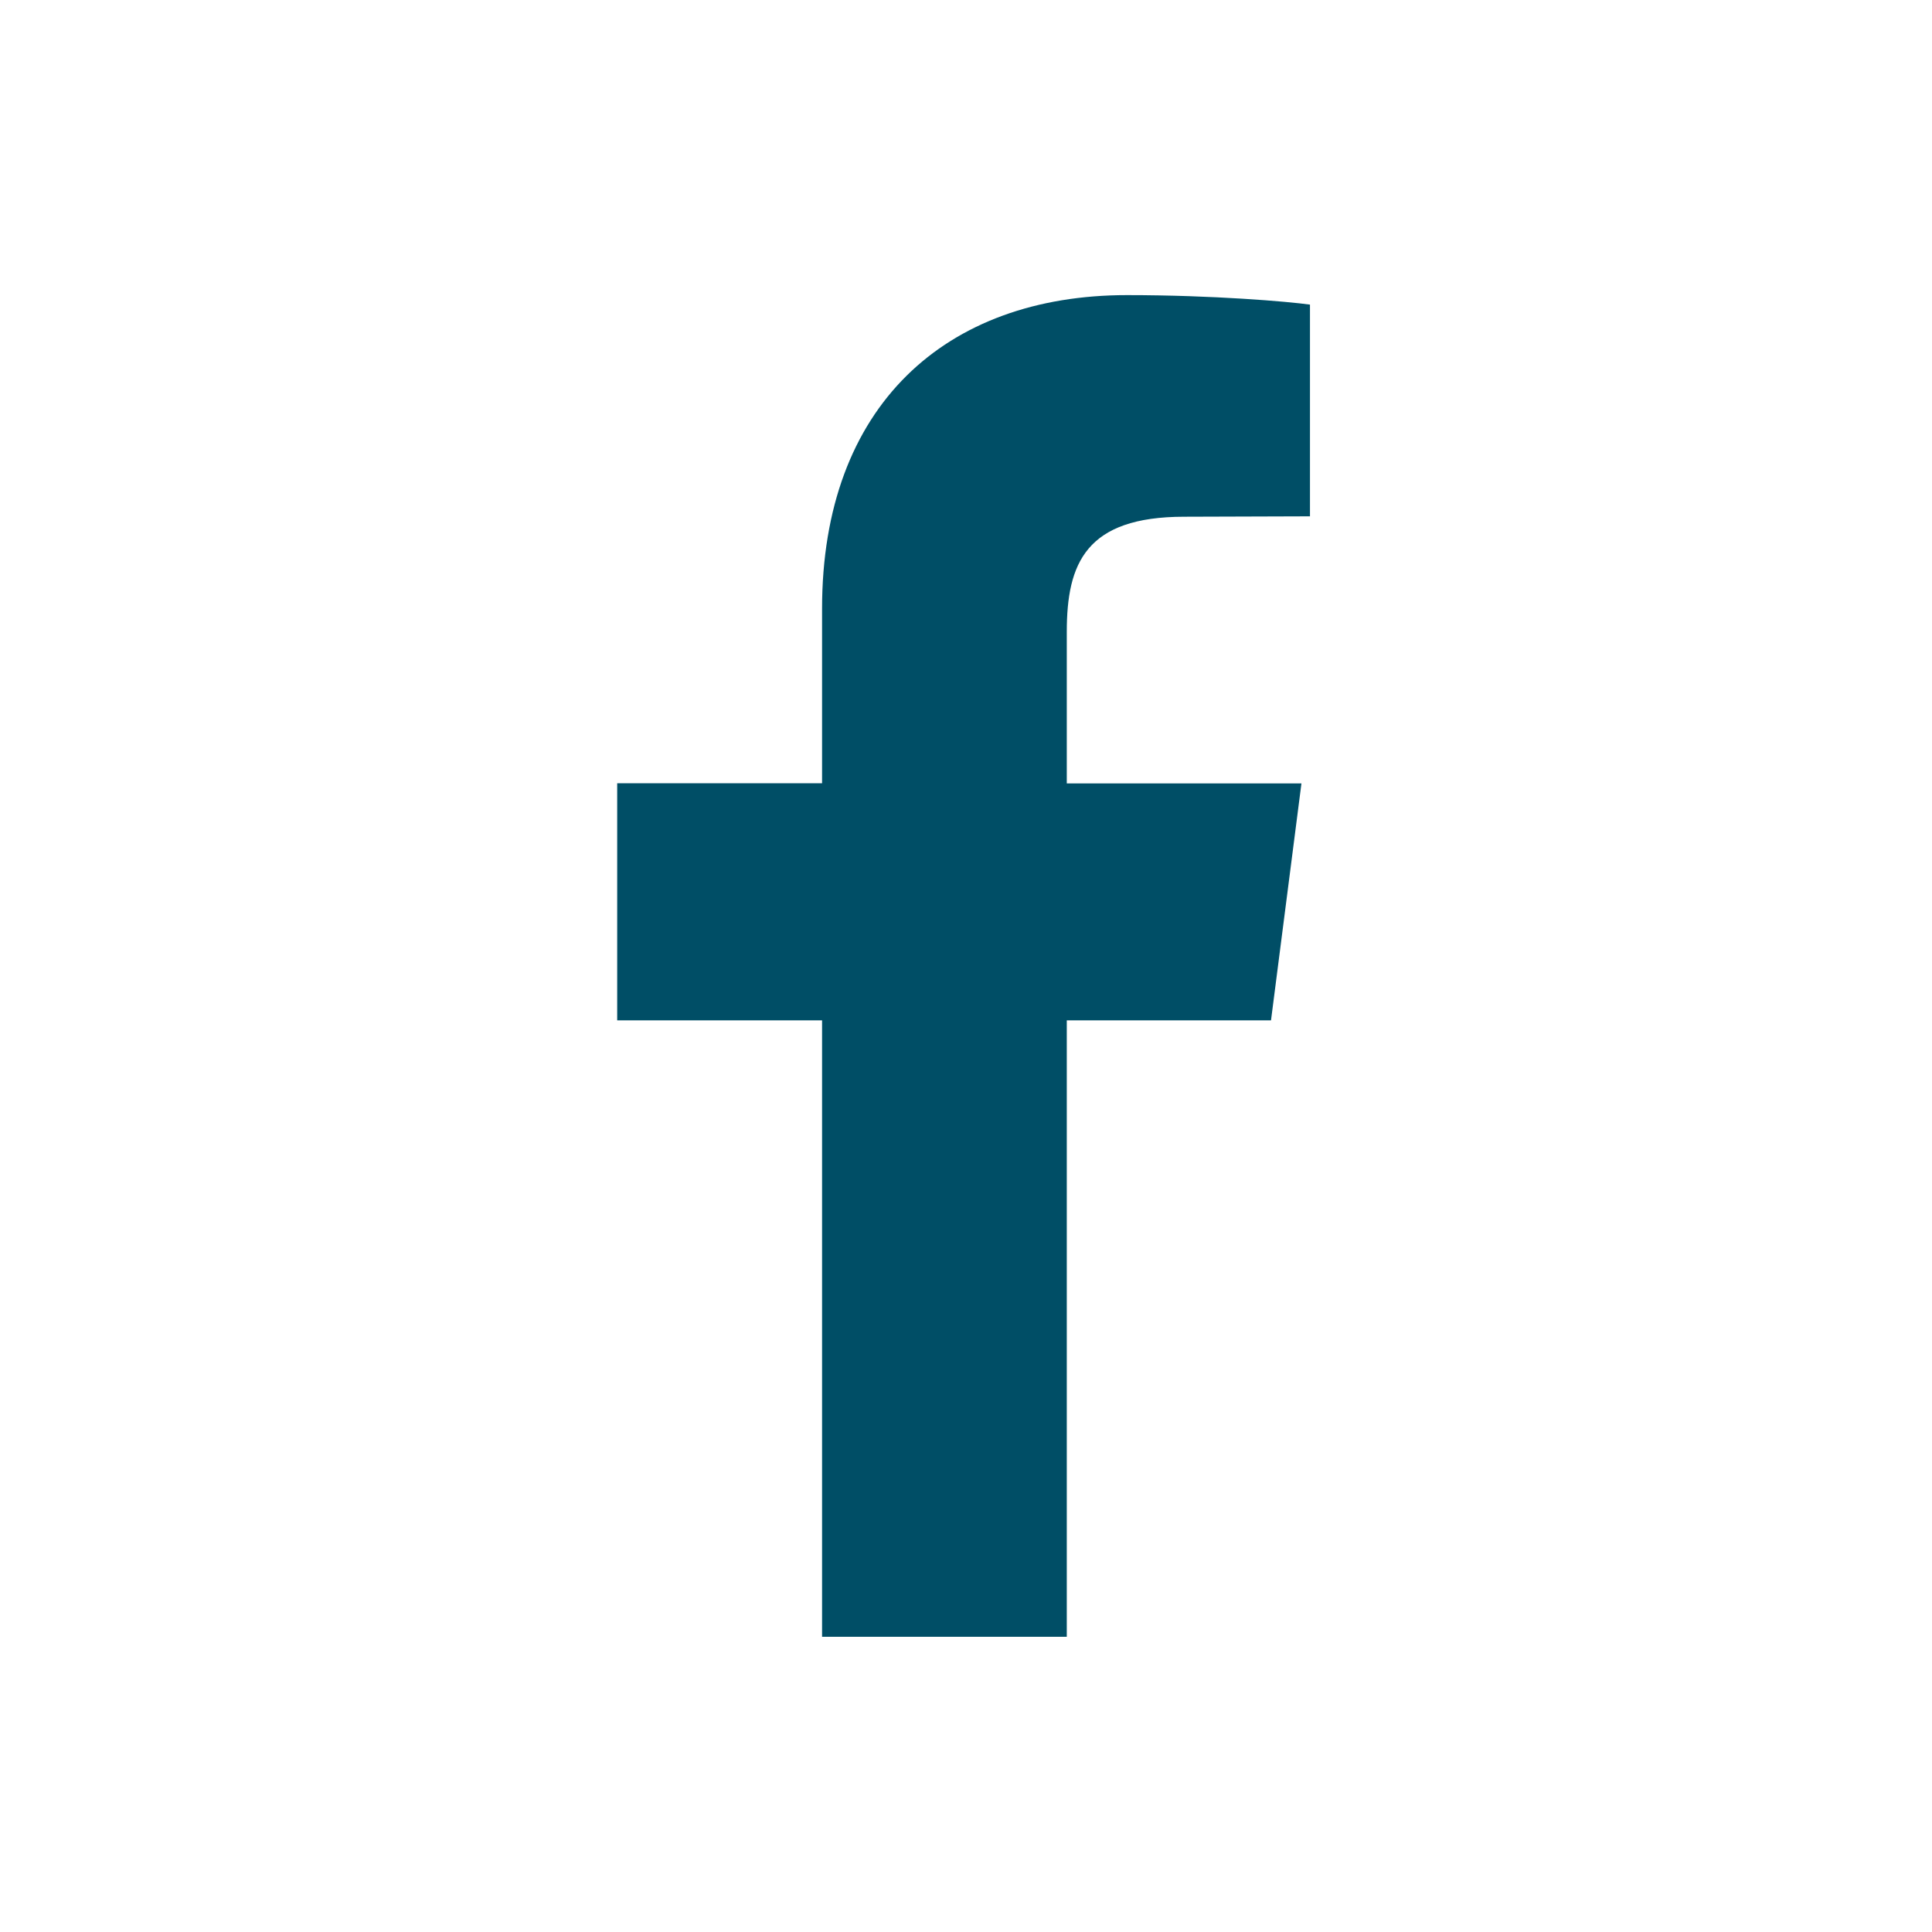 <svg width="24" height="24" xmlns="http://www.w3.org/2000/svg"><path fill-rule="evenodd" clip-rule="evenodd" d="M16.273 3.784v2.63l-1.561.005c-1.224 0-1.46.58-1.46 1.43v1.883h2.915l-.378 2.943h-2.537v7.658h-3.04v-7.658H7.667V9.73h2.545v-2.17c0-2.52 1.536-3.894 3.788-3.894 1.074 0 2 .08 2.273.118z" fill="#004E66"/></svg>